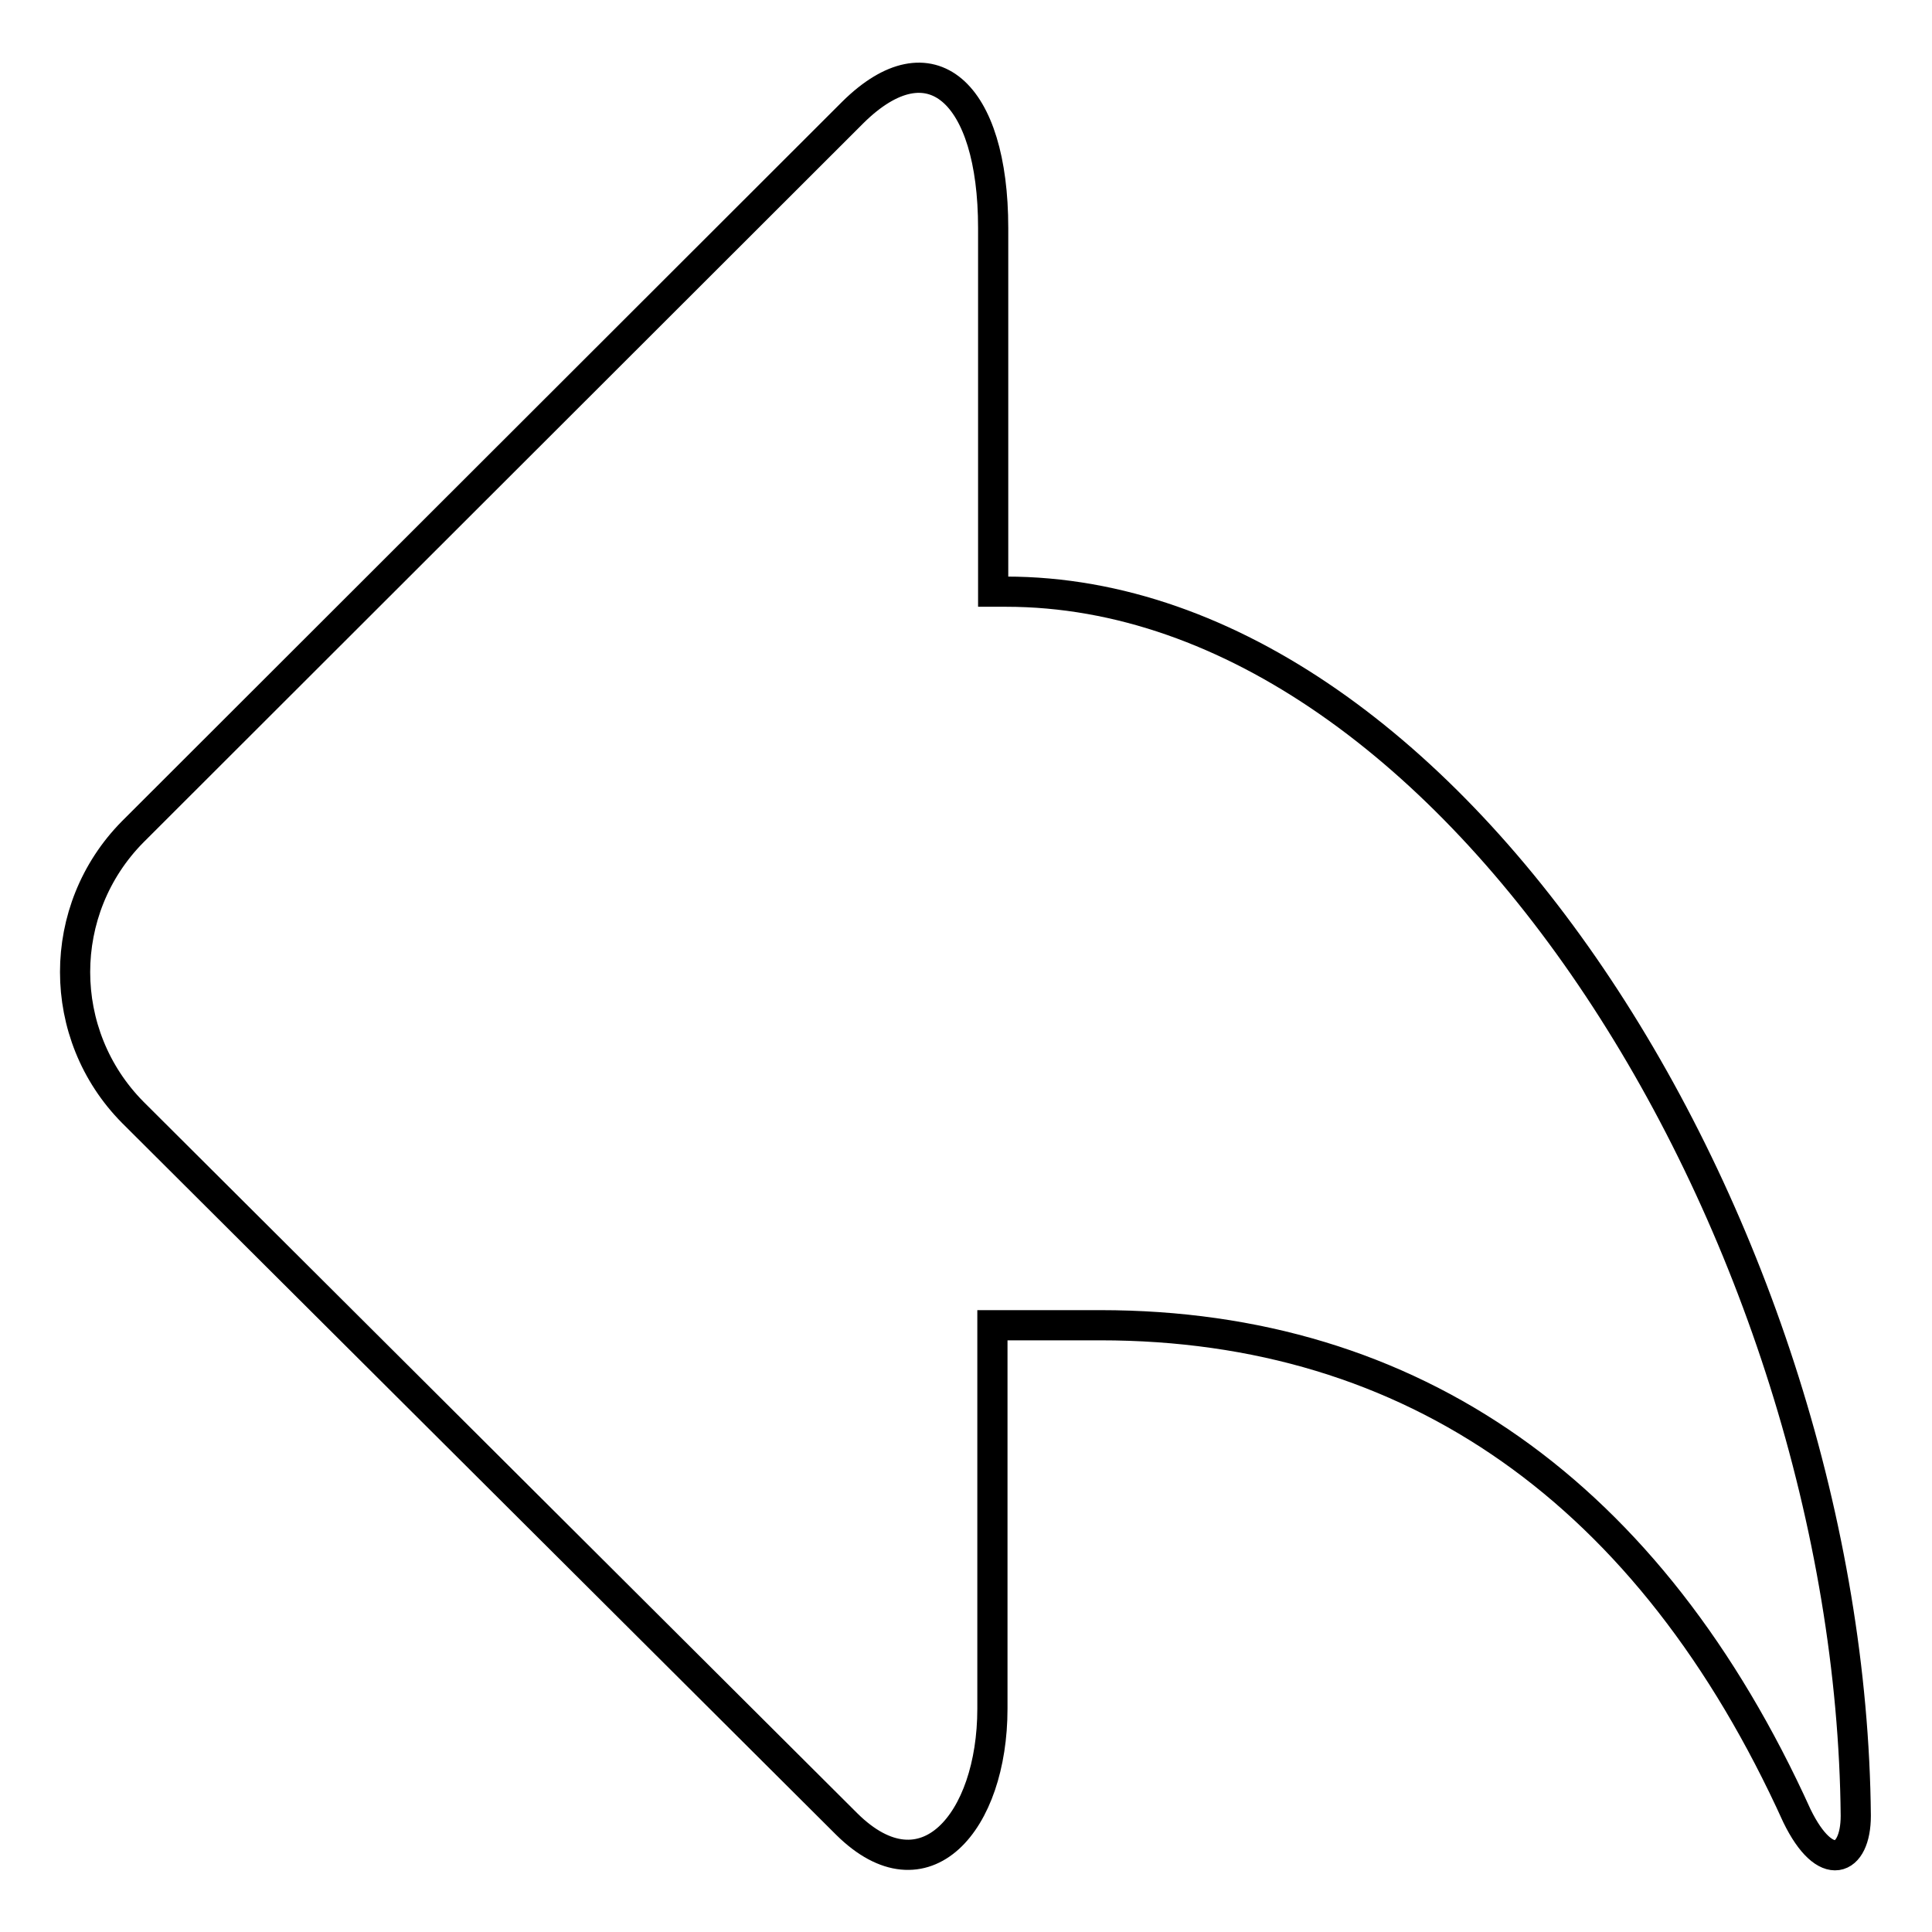 <?xml version="1.0" encoding="utf-8"?>
<!-- Svg Vector Icons : http://www.onlinewebfonts.com/icon -->
<!DOCTYPE svg PUBLIC "-//W3C//DTD SVG 1.1//EN" "http://www.w3.org/Graphics/SVG/1.1/DTD/svg11.dtd">
<svg version="1.1" xmlns="http://www.w3.org/2000/svg" xmlns:xlink="http://www.w3.org/1999/xlink" x="0px" y="0px" viewBox="0 0 256 256" enable-background="new 0 0 256 256" xml:space="preserve">
<g> <path stroke-width="4" fill-opacity="0" stroke="#000000"  d="M133.3,78.4h-1.7V30.2c0-18-8.3-25.5-18.6-15.3l-95.4,95.3c-10.2,10.3-10.2,26.9,0,37.2l94.6,94.3 c10.3,10.2,19.3-0.2,19.3-15.3v-50.8h14.3c41.4,0,72.9,22.2,92.3,65c3.8,7.8,7.8,6.1,7.8,0C245.2,164.2,193.1,78.4,133.3,78.4z"/></g>
</svg>